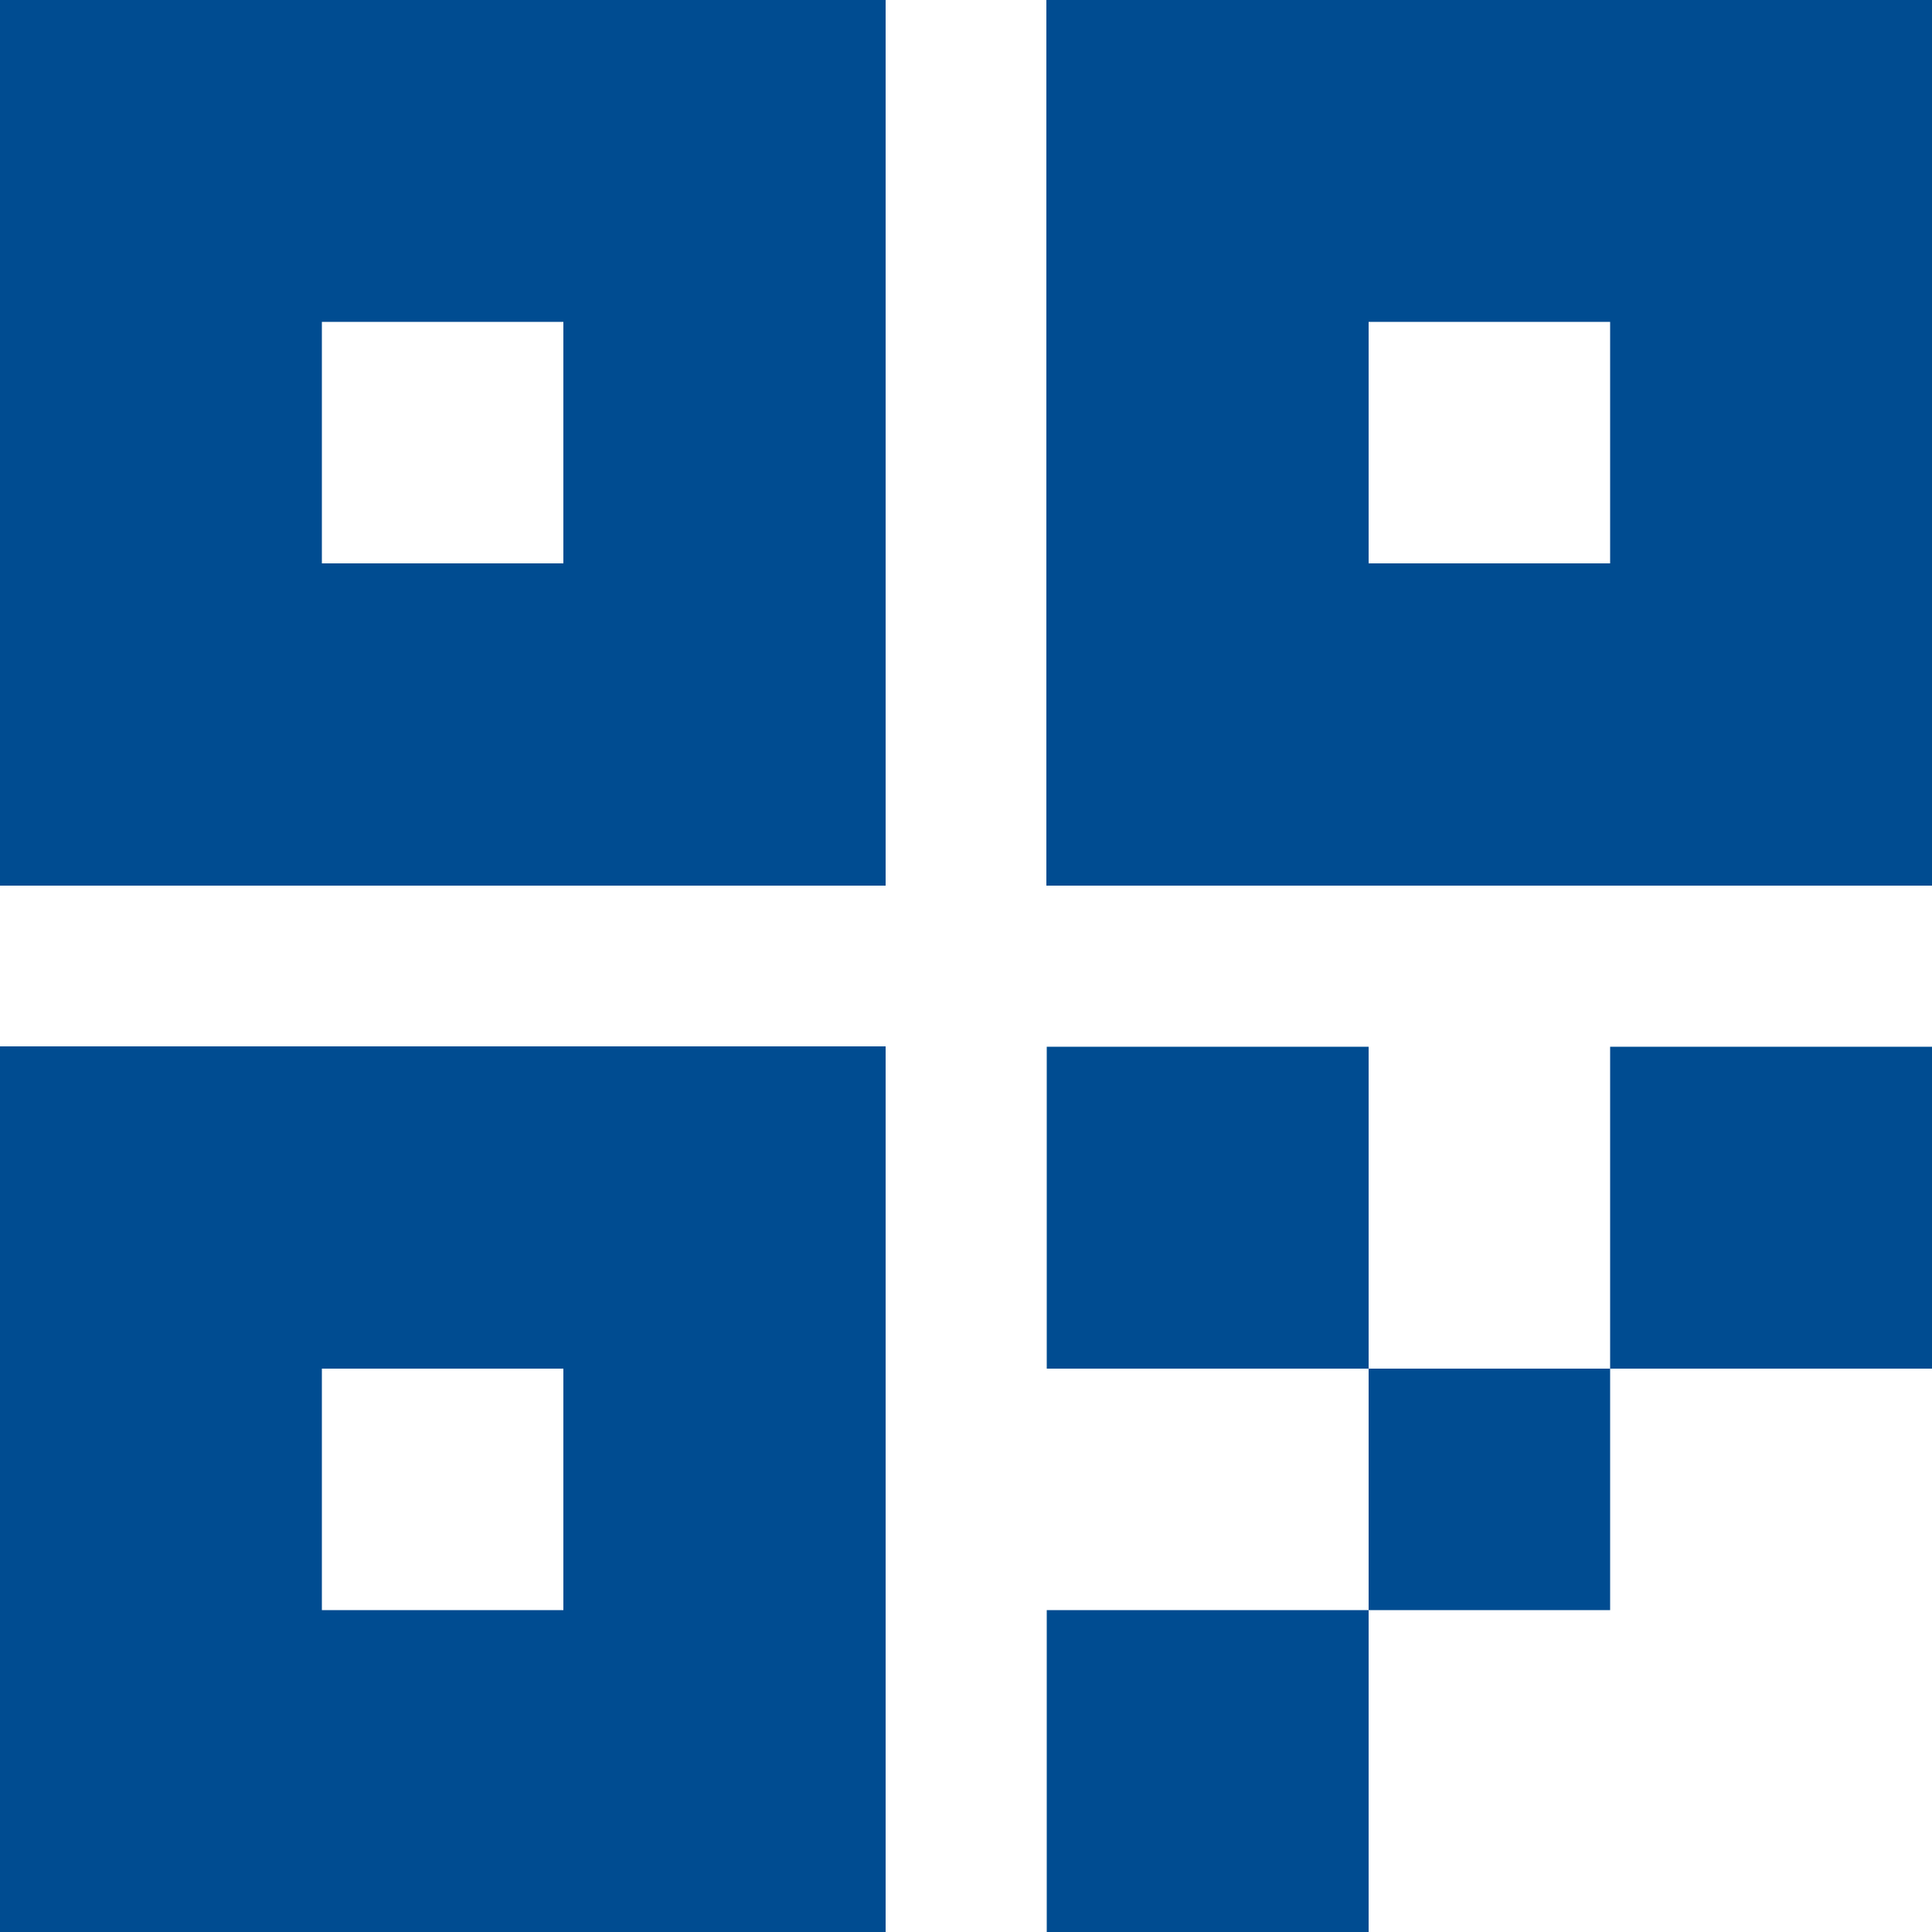 <svg xmlns="http://www.w3.org/2000/svg" viewBox="0 0 512 512"><path d="M0 0v234.7h234.7V0H0zm149.3 149.3h-64v-64h64v64zM277.3 0v234.7H512V0H277.3zm149.4 149.3h-64v-64h64v64zM0 277.3V512h234.7V277.3H0zm149.3 149.4h-64v-64h64v64zm213.4-64h-85.3v-85.3h85.3v85.3zm64 64h-64v-64h64v64zm-64 85.3h-85.3v-85.3h85.3V512zM512 362.7h-85.3v-85.3H512v85.3z" fill="#004c91"/></svg>